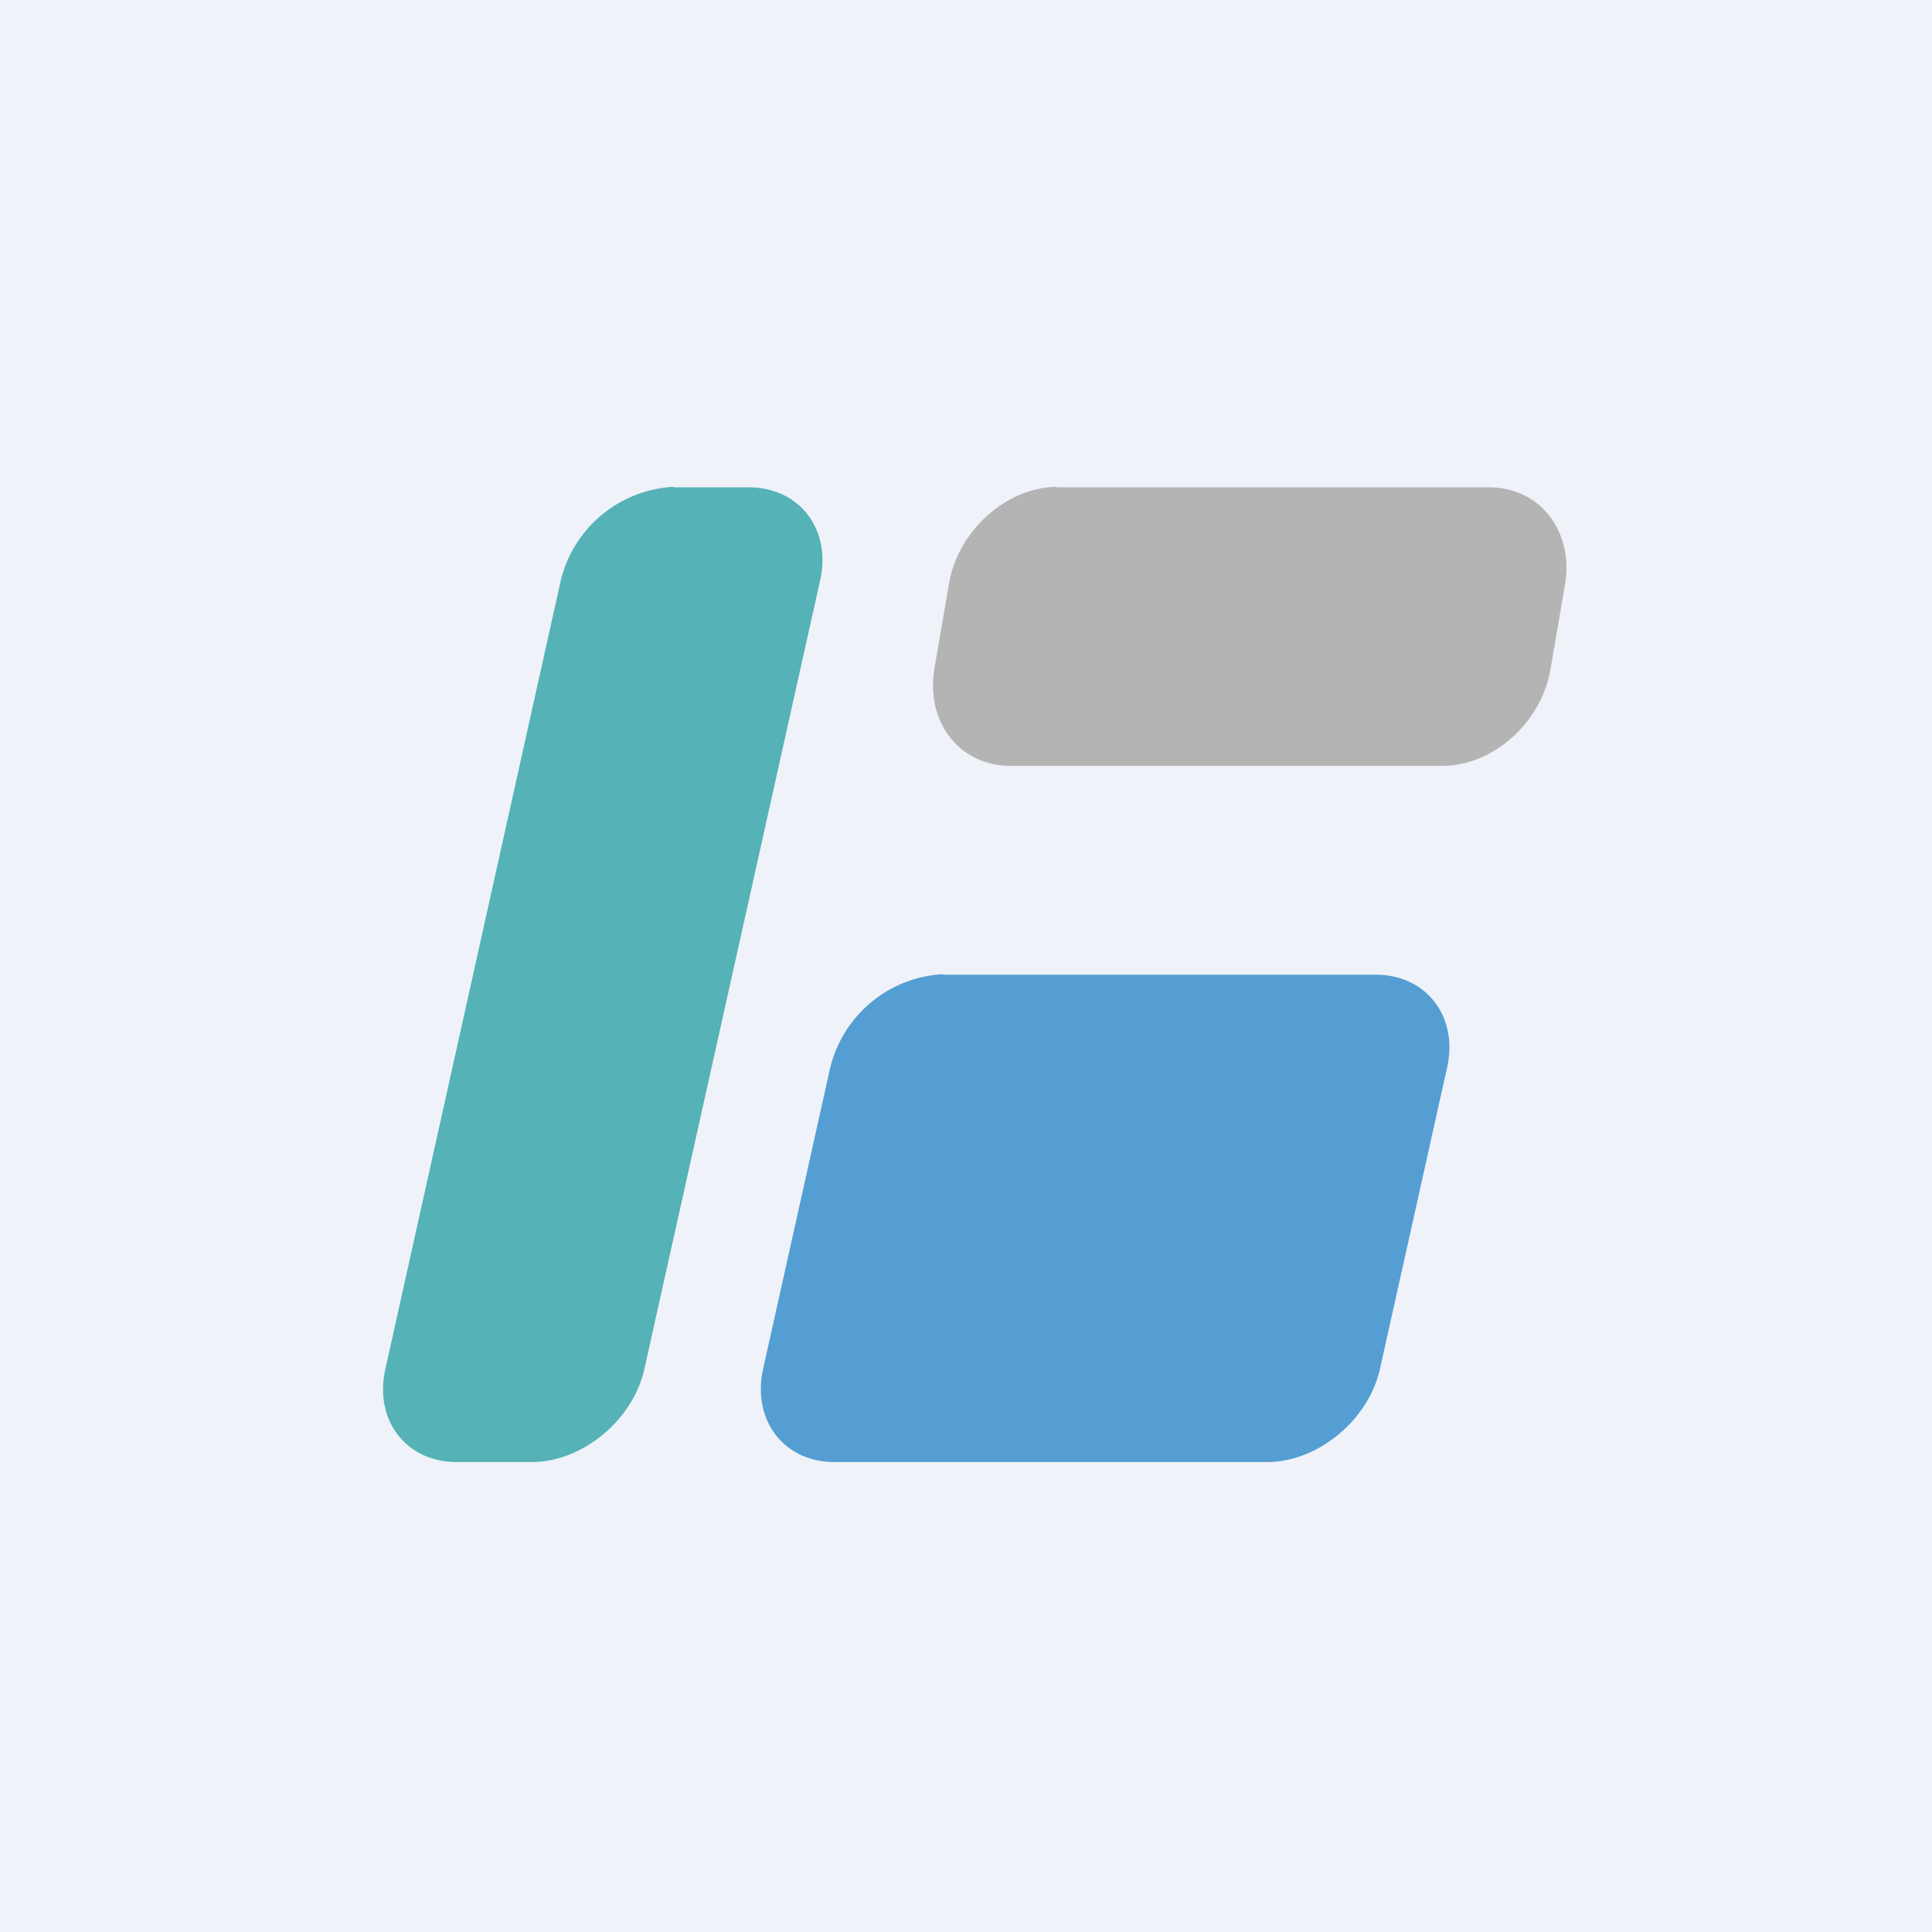 <?xml version="1.0" encoding="UTF-8"?>
<!-- generated by Finnhub -->
<svg viewBox="0 0 55.5 55.5" xmlns="http://www.w3.org/2000/svg">
<path d="M 0,0 H 55.5 V 55.5 H 0 Z" fill="rgb(239, 242, 248)"/>
<path d="M 19.34,13.985 A 3.53,3.53 0 0,0 16.11,16.67 L 11.07,39.33 C 10.74,40.8 11.67,42 13.12,42 H 15.27 C 16.73,42 18.18,40.8 18.51,39.33 L 23.56,16.67 C 23.89,15.2 22.96,14 21.51,14 H 19.35 Z" fill="rgb(85, 178, 183)"/>
<path d="M 27.09,27.985 A 3.53,3.53 0 0,0 23.85,30.67 L 21.92,39.33 C 21.6,40.8 22.52,42 23.97,42 H 36.4 C 37.85,42 39.31,40.8 39.64,39.33 L 41.57,30.67 C 41.9,29.2 40.97,28 39.52,28 H 27.09 Z" fill="rgb(84, 158, 211)"/>
<path d="M 30.35,13.985 C 28.91,14 27.51,15.25 27.26,16.78 L 26.84,19.22 C 26.59,20.75 27.57,22 29.02,22 H 41.44 C 42.89,22 44.29,20.75 44.54,19.22 L 44.96,16.78 C 45.21,15.25 44.23,14 42.78,14 H 30.36 Z" fill="rgb(180, 180, 180)"/>
</svg>
